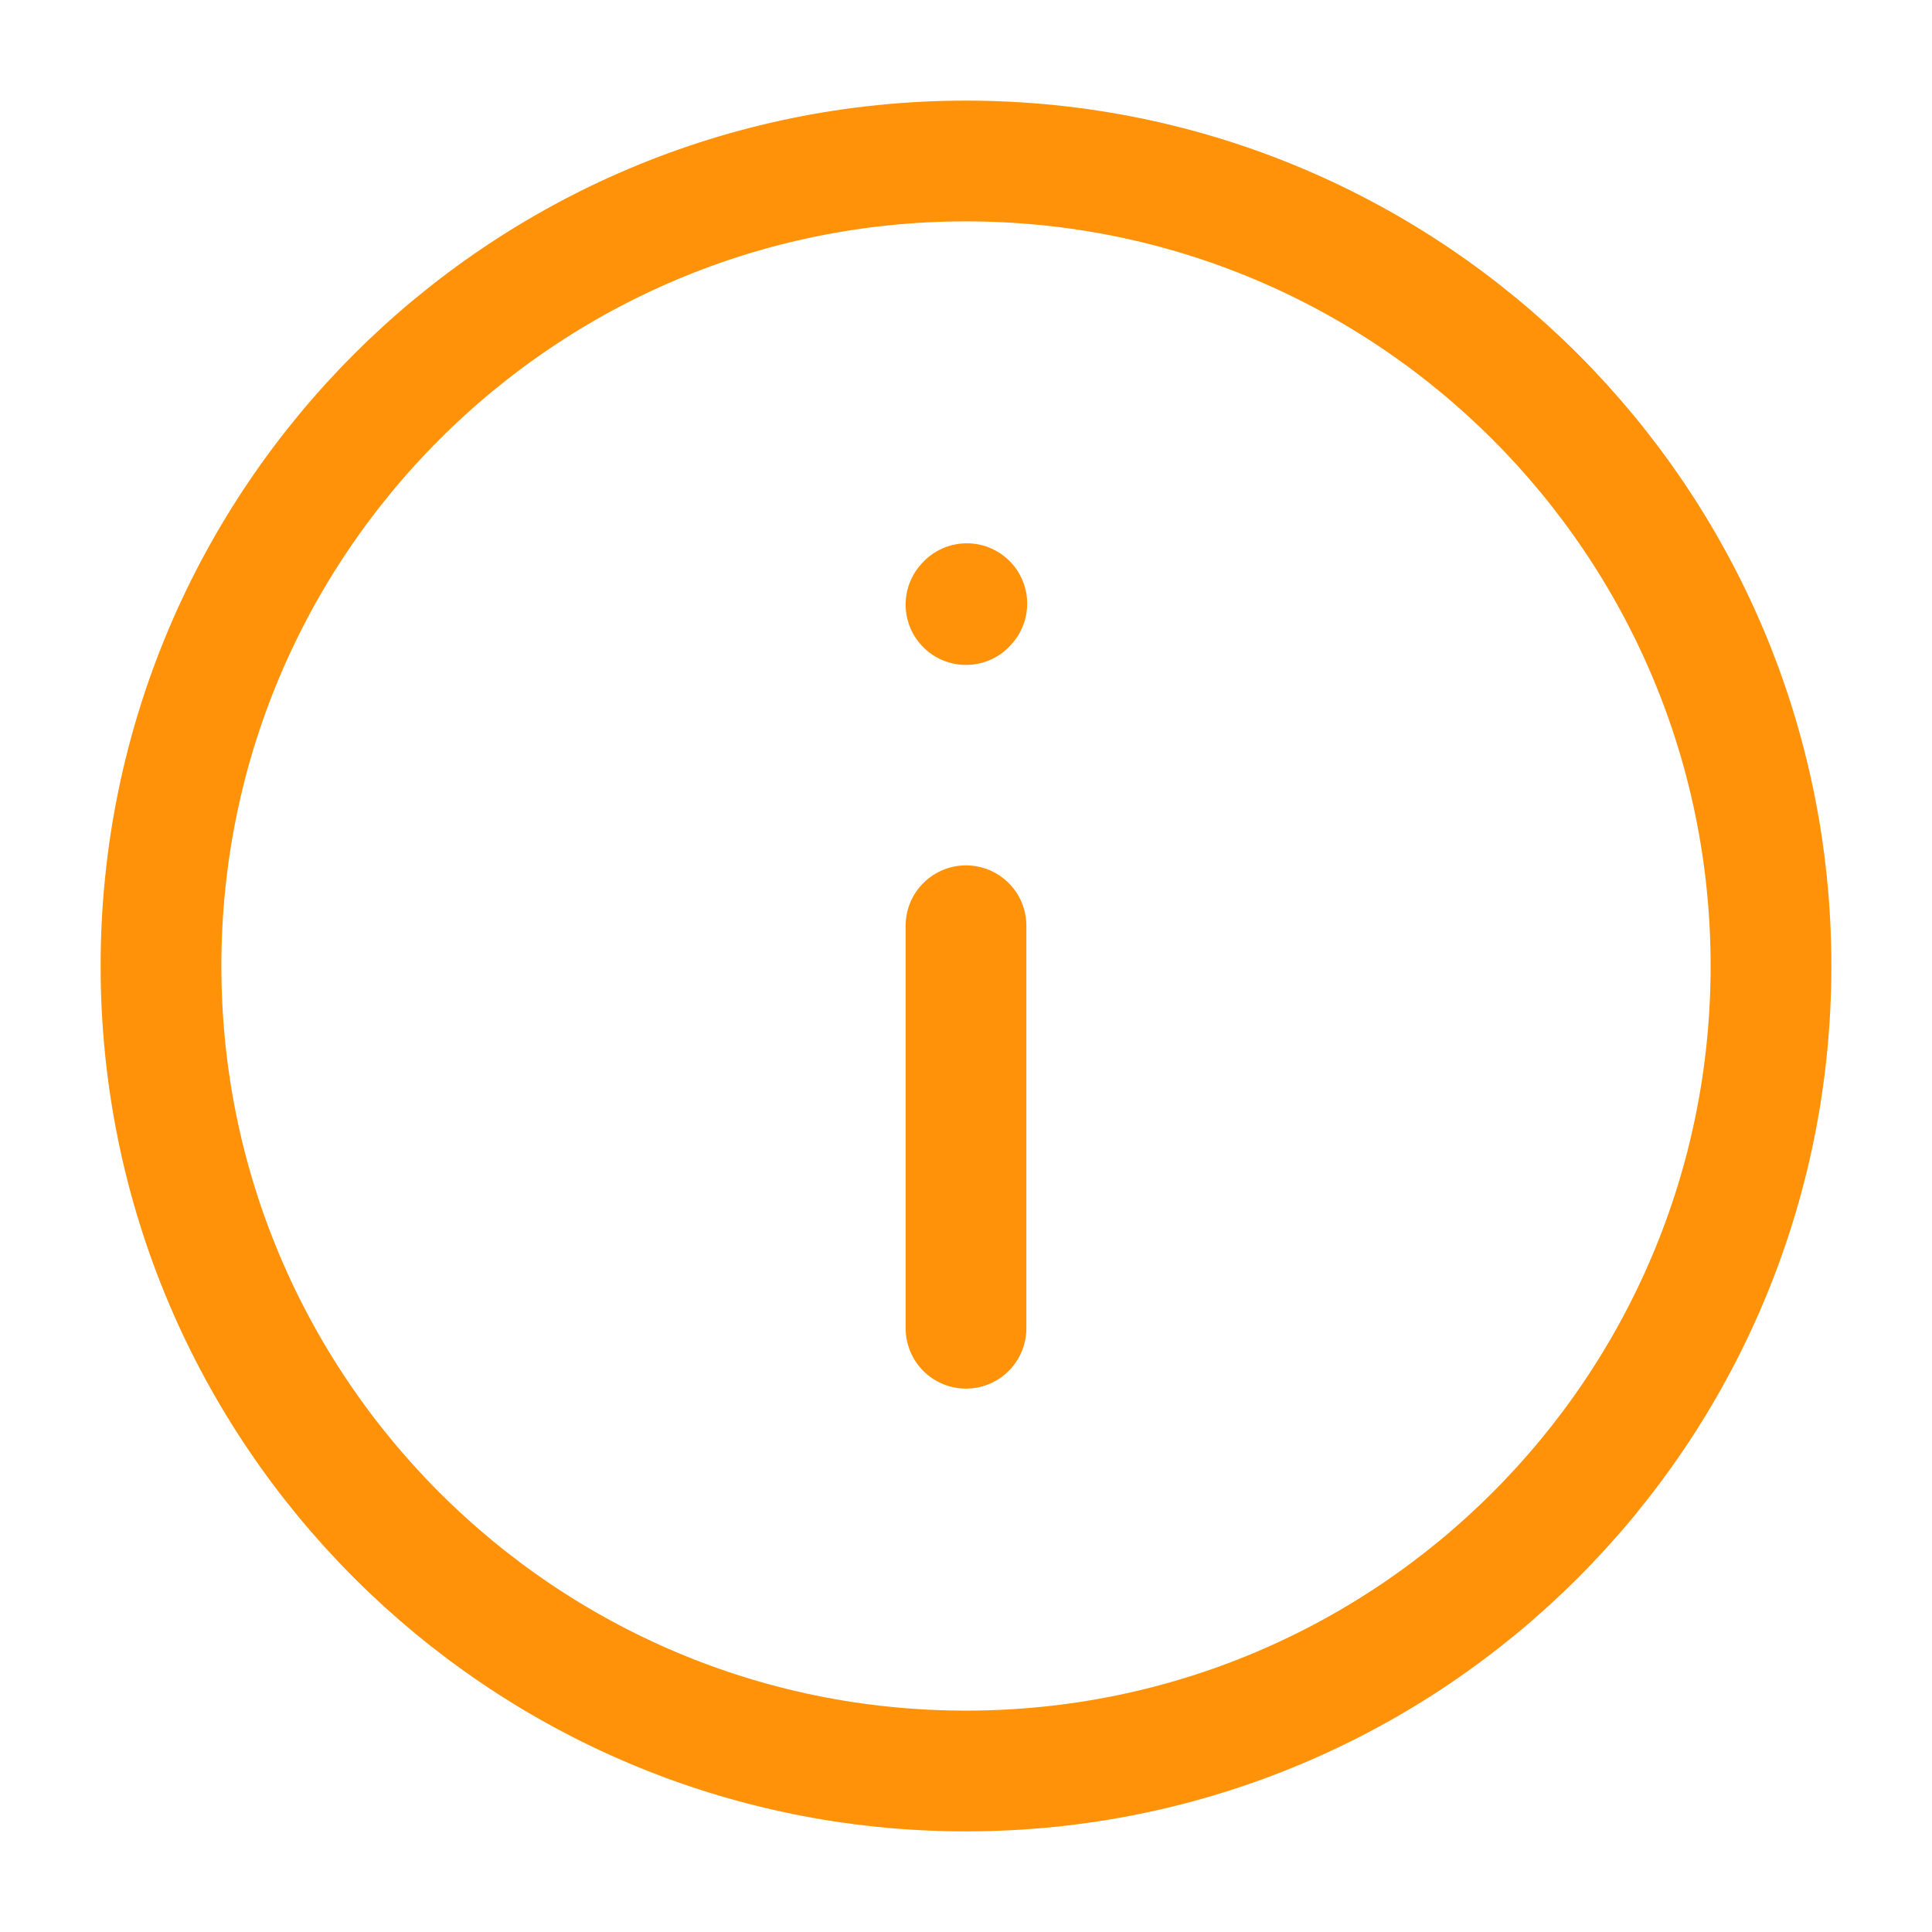 <svg stroke-width="1.5" viewBox="0 0 24 24" fill="none" xmlns="http://www.w3.org/2000/svg" color="#ff9208"><path d="M12 11.5V16.5" stroke="#ff9208" stroke-width="1.5" stroke-linecap="round" stroke-linejoin="round"></path><path d="M12 7.51L12.01 7.499" stroke="#ff9208" stroke-width="1.5" stroke-linecap="round" stroke-linejoin="round"></path><path d="M12 22C17.523 22 22 17.523 22 12C22 6.477 17.523 2 12 2C6.477 2 2 6.477 2 12C2 17.523 6.477 22 12 22Z" stroke="#ff9208" stroke-width="1.5" stroke-linecap="round" stroke-linejoin="round"></path></svg>

